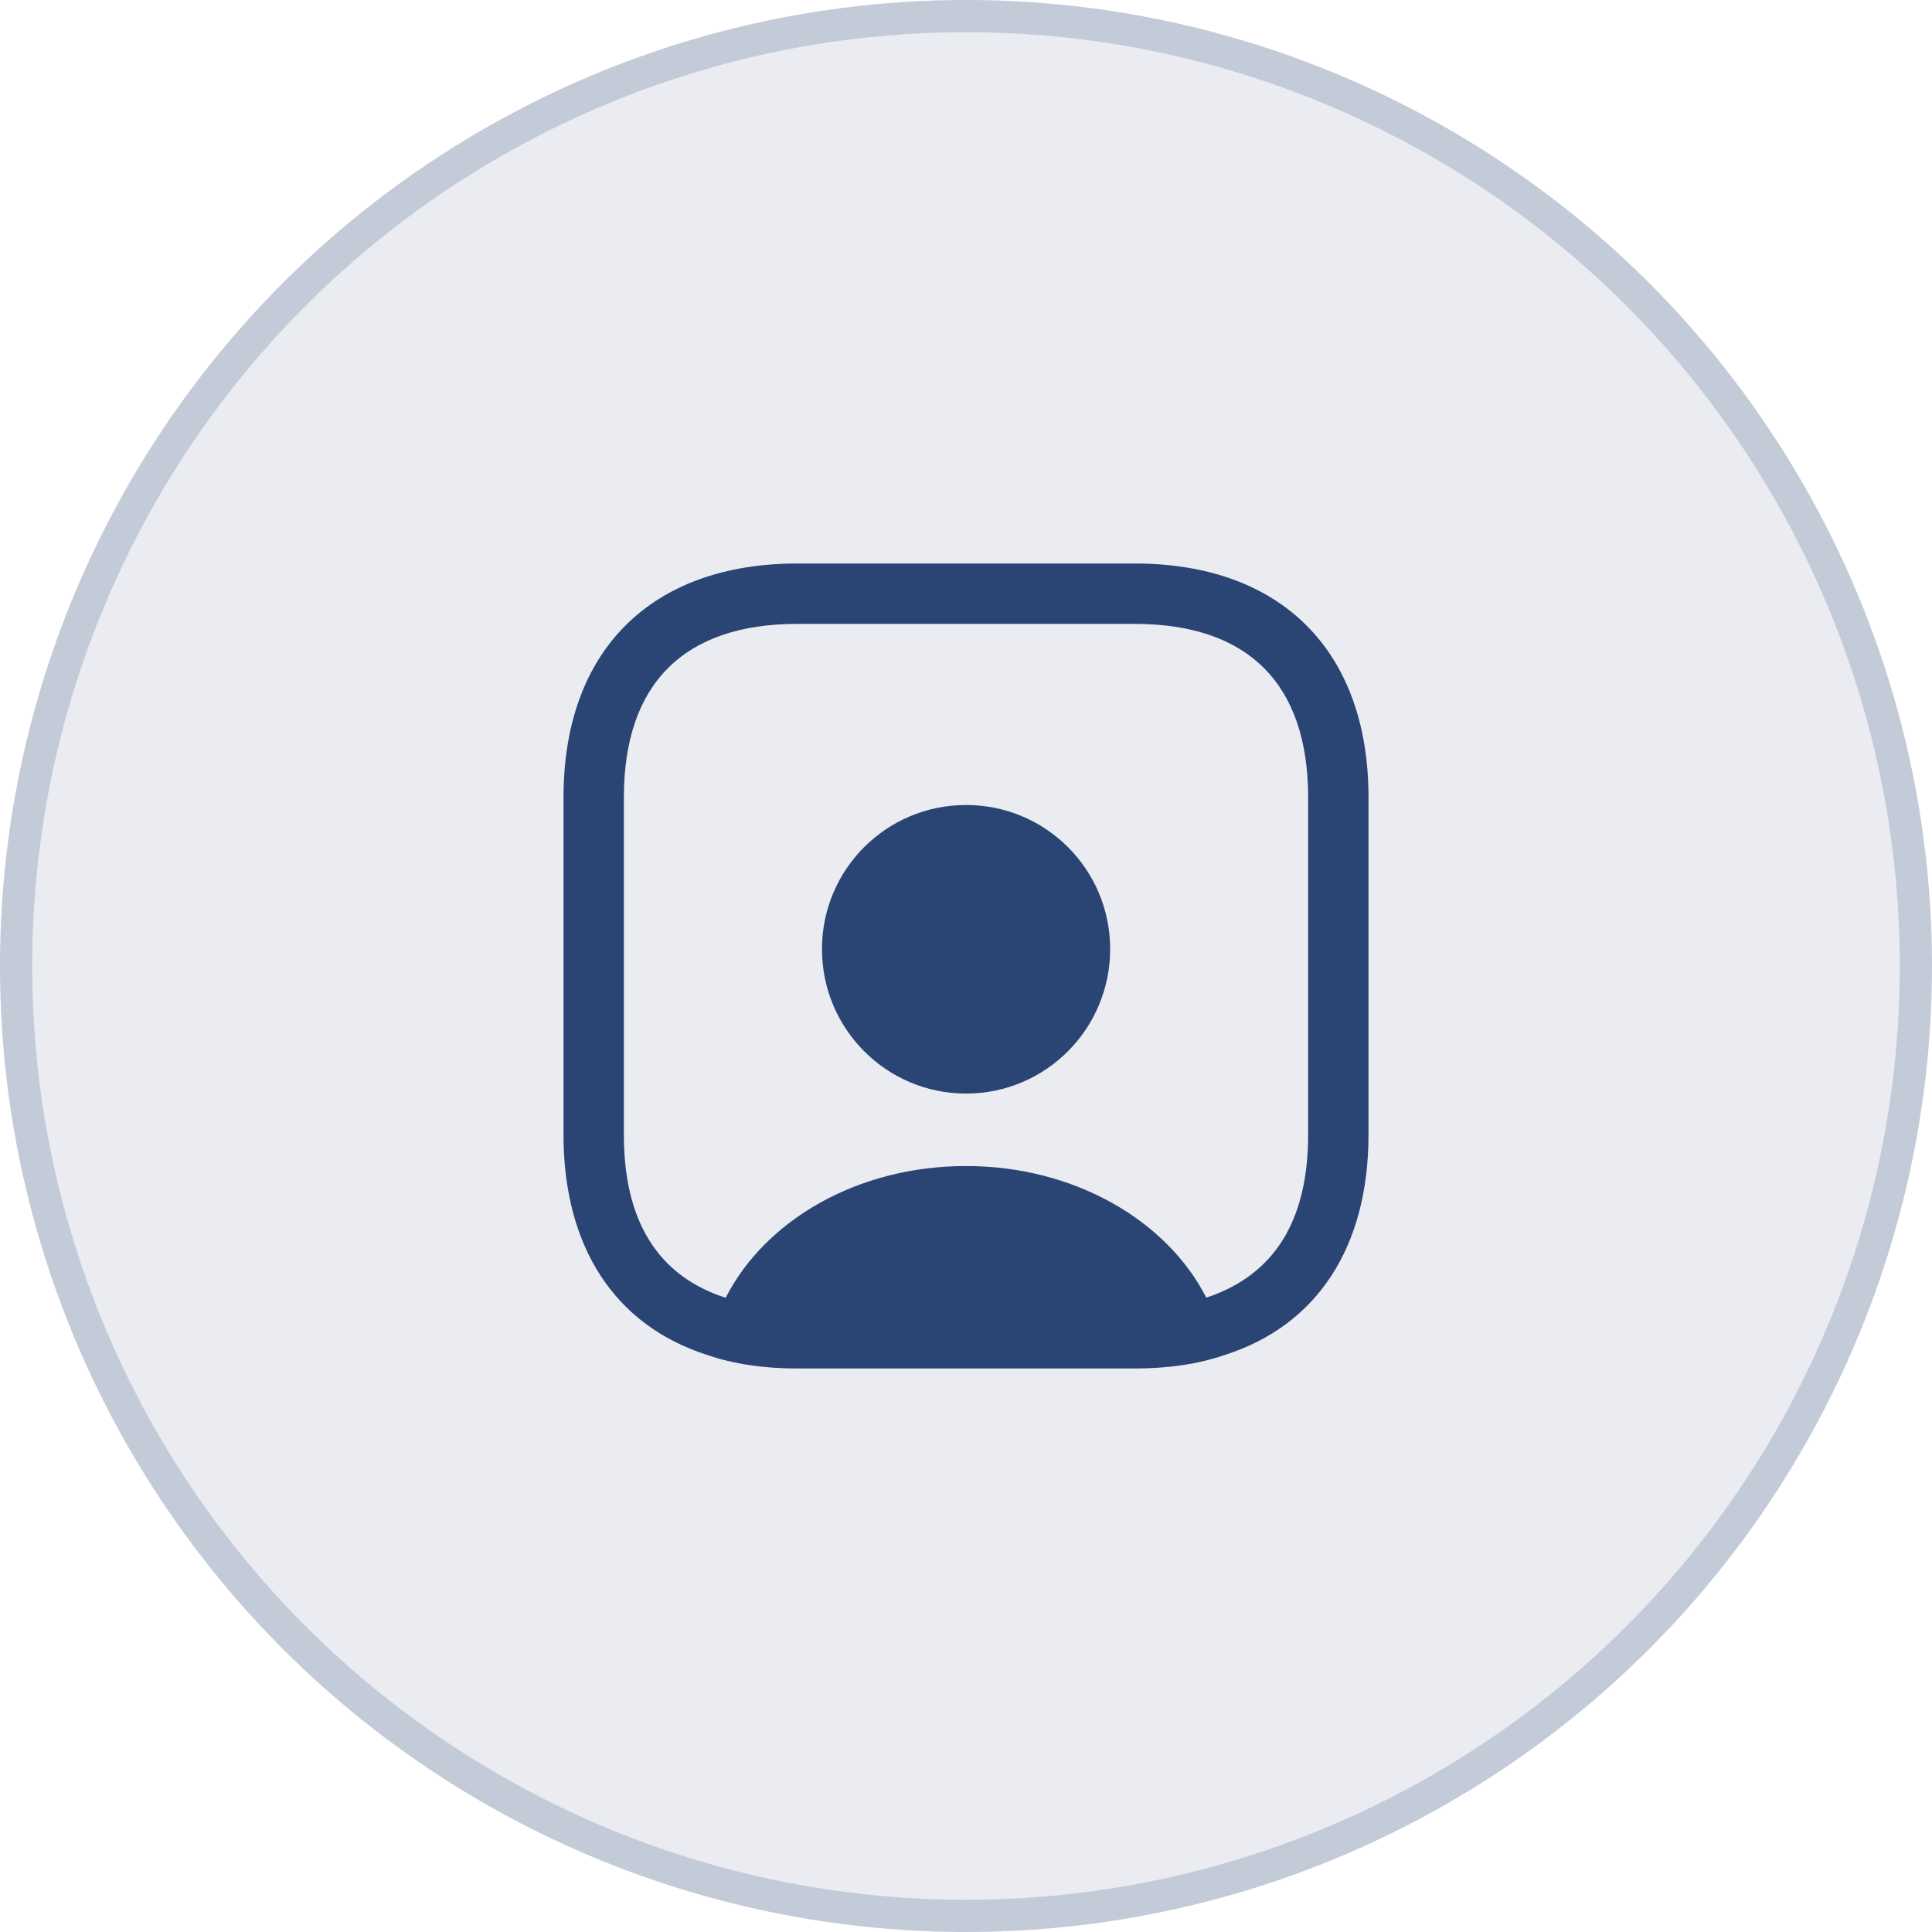 <svg width="60" height="60" viewBox="0 0 60 60" fill="none" xmlns="http://www.w3.org/2000/svg">
<circle cx="30" cy="30" r="30" fill="#2A4574" fill-opacity="0.1"/>
<circle cx="30" cy="30" r="29.5" stroke="#2A4574" stroke-opacity="0.2"/>
<path d="M35.237 17.5H24.762C20.212 17.5 17.5 20.212 17.5 24.762V35.237C17.5 38.75 19.113 41.163 21.95 42.075C22.775 42.362 23.725 42.5 24.762 42.5H35.237C36.275 42.5 37.225 42.362 38.05 42.075C40.888 41.163 42.5 38.75 42.5 35.237V24.762C42.5 20.212 39.788 17.5 35.237 17.5ZM40.625 35.237C40.625 37.913 39.575 39.6 37.462 40.3C36.25 37.913 33.375 36.212 30 36.212C26.625 36.212 23.762 37.9 22.538 40.3H22.525C20.438 39.625 19.375 37.925 19.375 35.25V24.762C19.375 21.238 21.238 19.375 24.762 19.375H35.237C38.763 19.375 40.625 21.238 40.625 24.762V35.237Z" fill="#2A4574"/>
<path d="M30.003 25C27.527 25 25.527 27 25.527 29.475C25.527 31.95 27.527 33.962 30.003 33.962C32.477 33.962 34.477 31.95 34.477 29.475C34.477 27 32.477 25 30.003 25Z" fill="#2A4574"/>
</svg>
